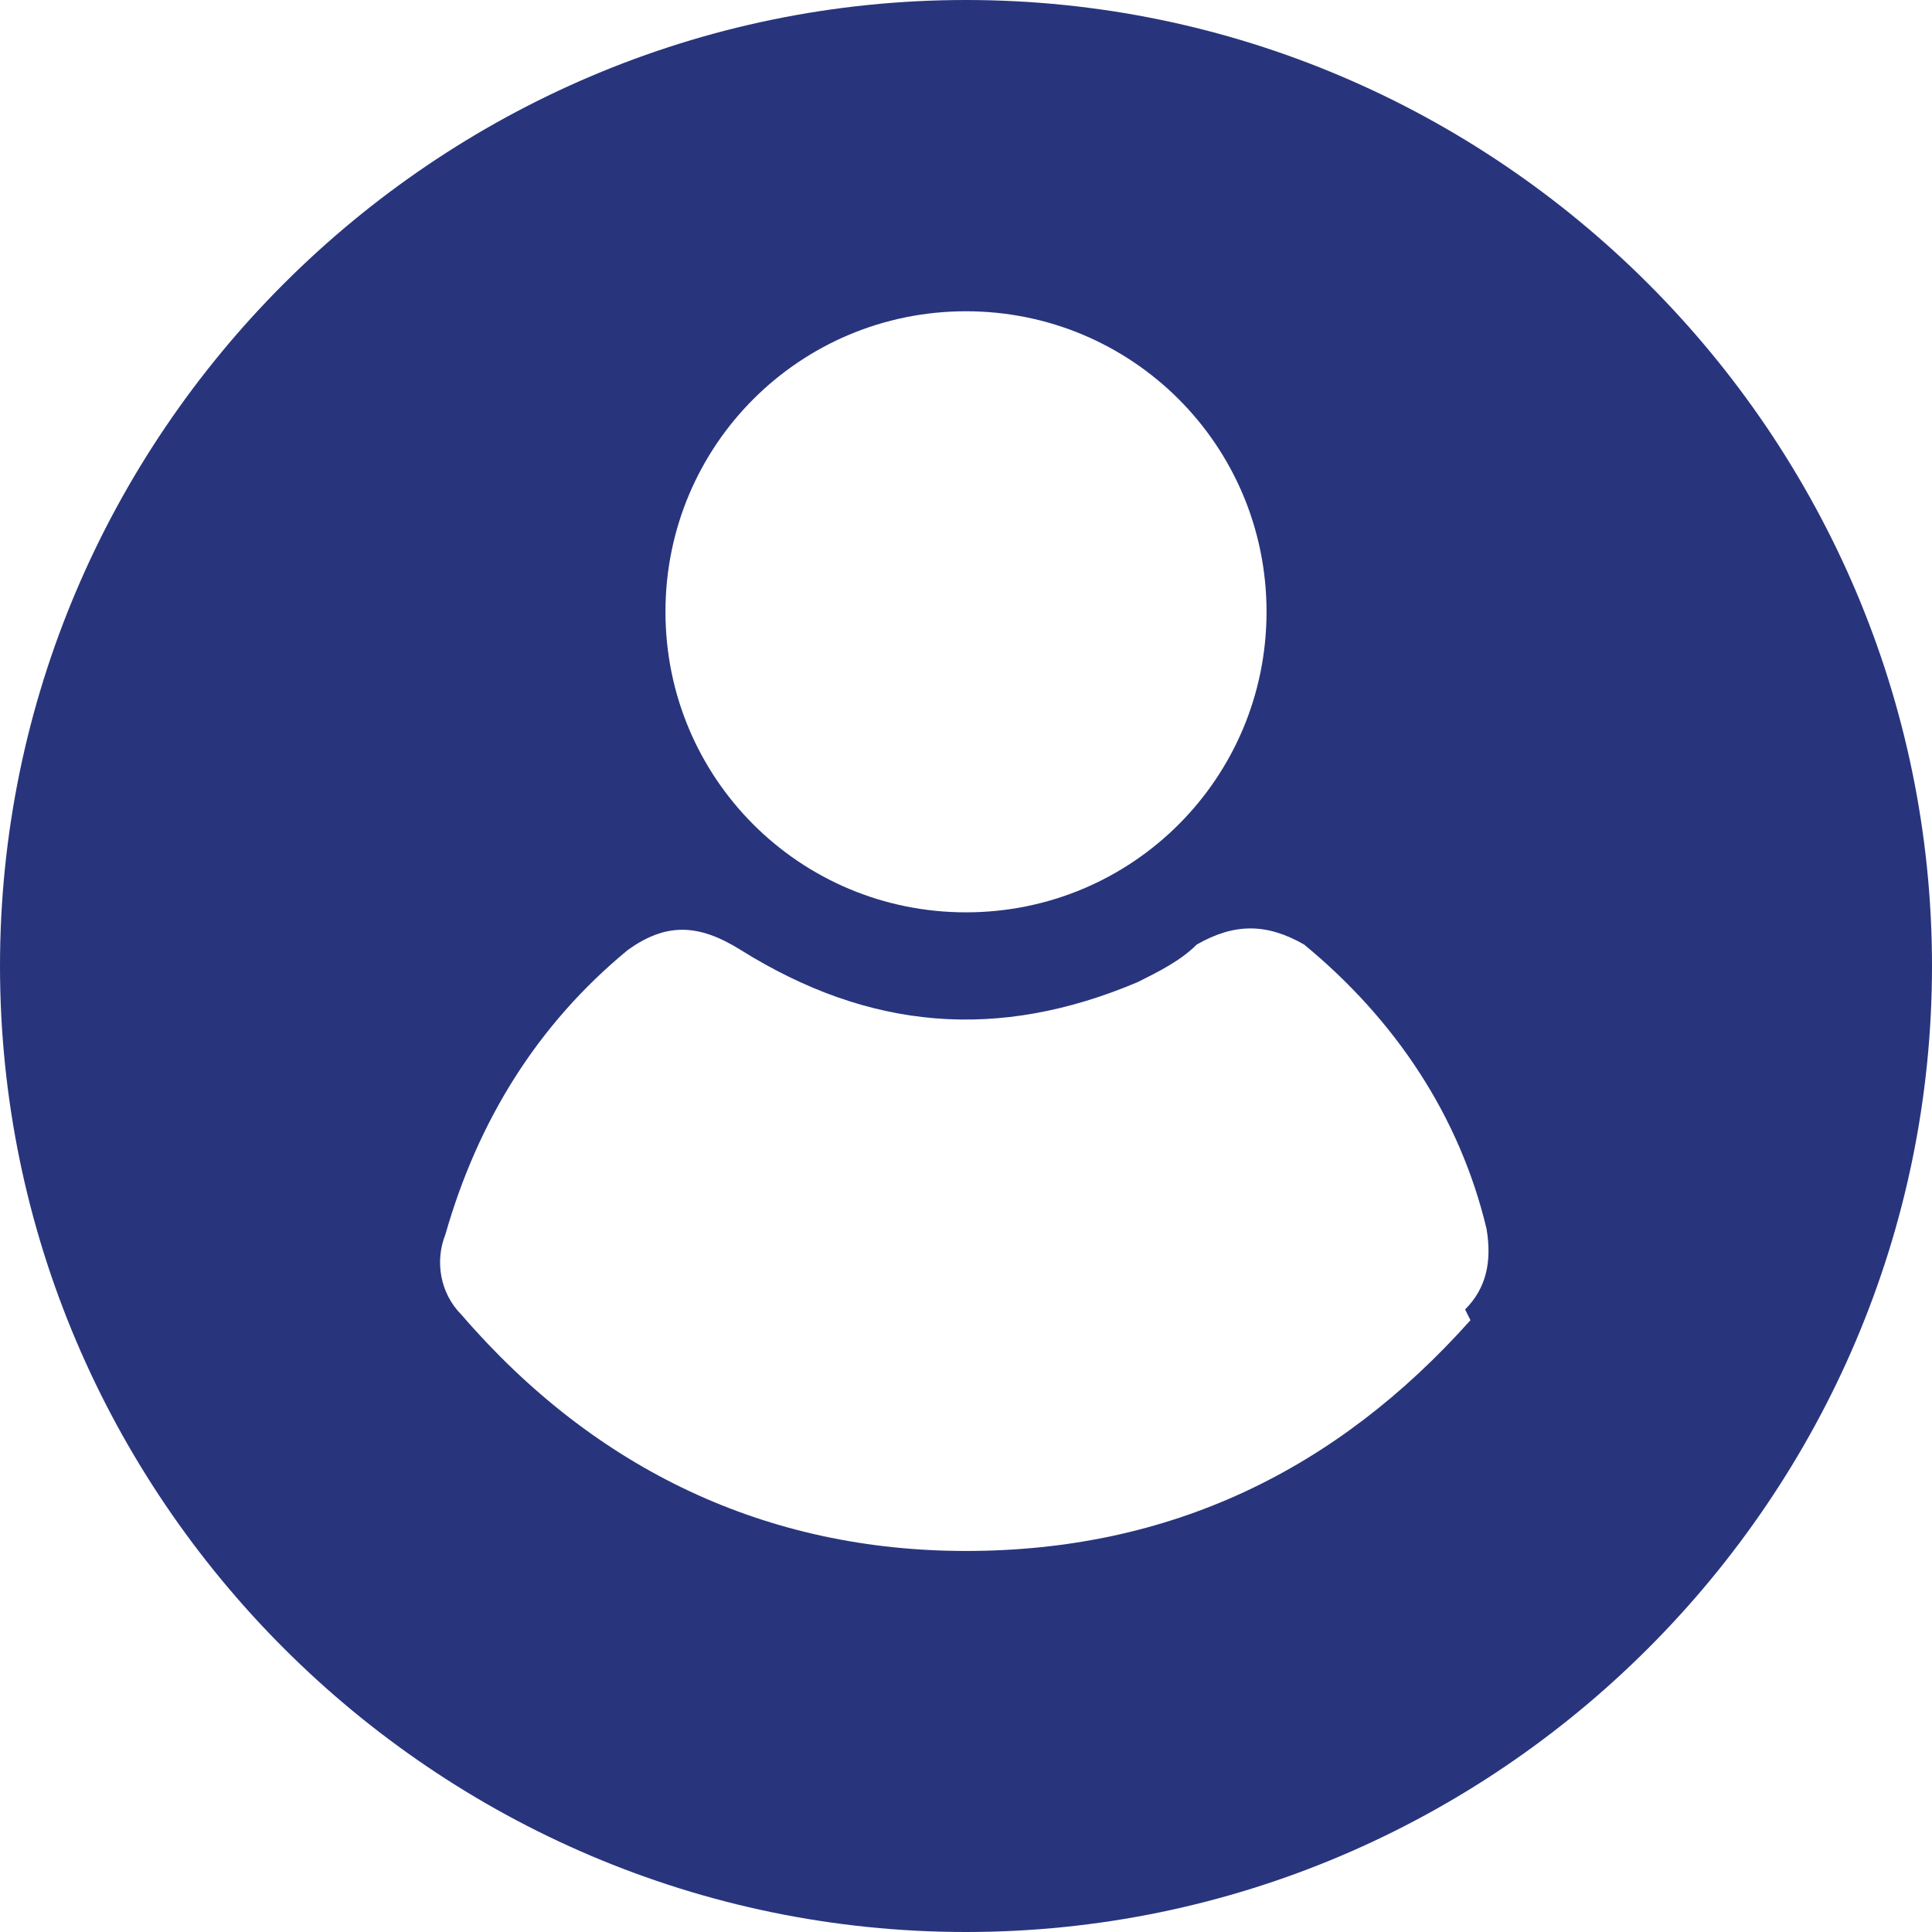 <?xml version="1.0" encoding="UTF-8"?>
<svg id="Ebene_1" data-name="Ebene 1" xmlns="http://www.w3.org/2000/svg" xmlns:xlink="http://www.w3.org/1999/xlink" version="1.1" viewBox="0 0 36 36">
  <defs>
    <style>
      .cls-1 {
        fill: #28357d;
      }

      .cls-1, .cls-2 {
        stroke-width: 0px;
      }

      .cls-3 {
        clip-path: url(#clippath);
      }

      .cls-2 {
        fill: none;
      }
    </style>
    <clipPath id="clippath">
      <rect class="cls-2" width="36" height="36"/>
    </clipPath>
  </defs>
  <g class="cls-3">
    <path class="cls-1" d="M27.4,24.6c-2.5,2.8-5.6,4.3-9.4,4.3-3.7,0-6.9-1.5-9.4-4.4-.4-.4-.5-1-.3-1.5.6-2.1,1.7-3.9,3.4-5.3.7-.5,1.3-.5,2.1,0,2.4,1.5,4.8,1.7,7.4.6.4-.2.8-.4,1.1-.7.7-.4,1.3-.4,2,0,1.7,1.4,2.9,3.2,3.4,5.3.1.6,0,1.1-.4,1.5M23.6,11.4c0,3.1-2.5,5.6-5.6,5.6-3.1,0-5.6-2.5-5.6-5.6,0-3.1,2.5-5.6,5.6-5.6,3.1,0,5.6,2.5,5.6,5.6M36,18C36,8.1,27.9,0,18,0S0,8.1,0,18s8.1,18,18,18,18-8.1,18-18"/>
  </g>
</svg>